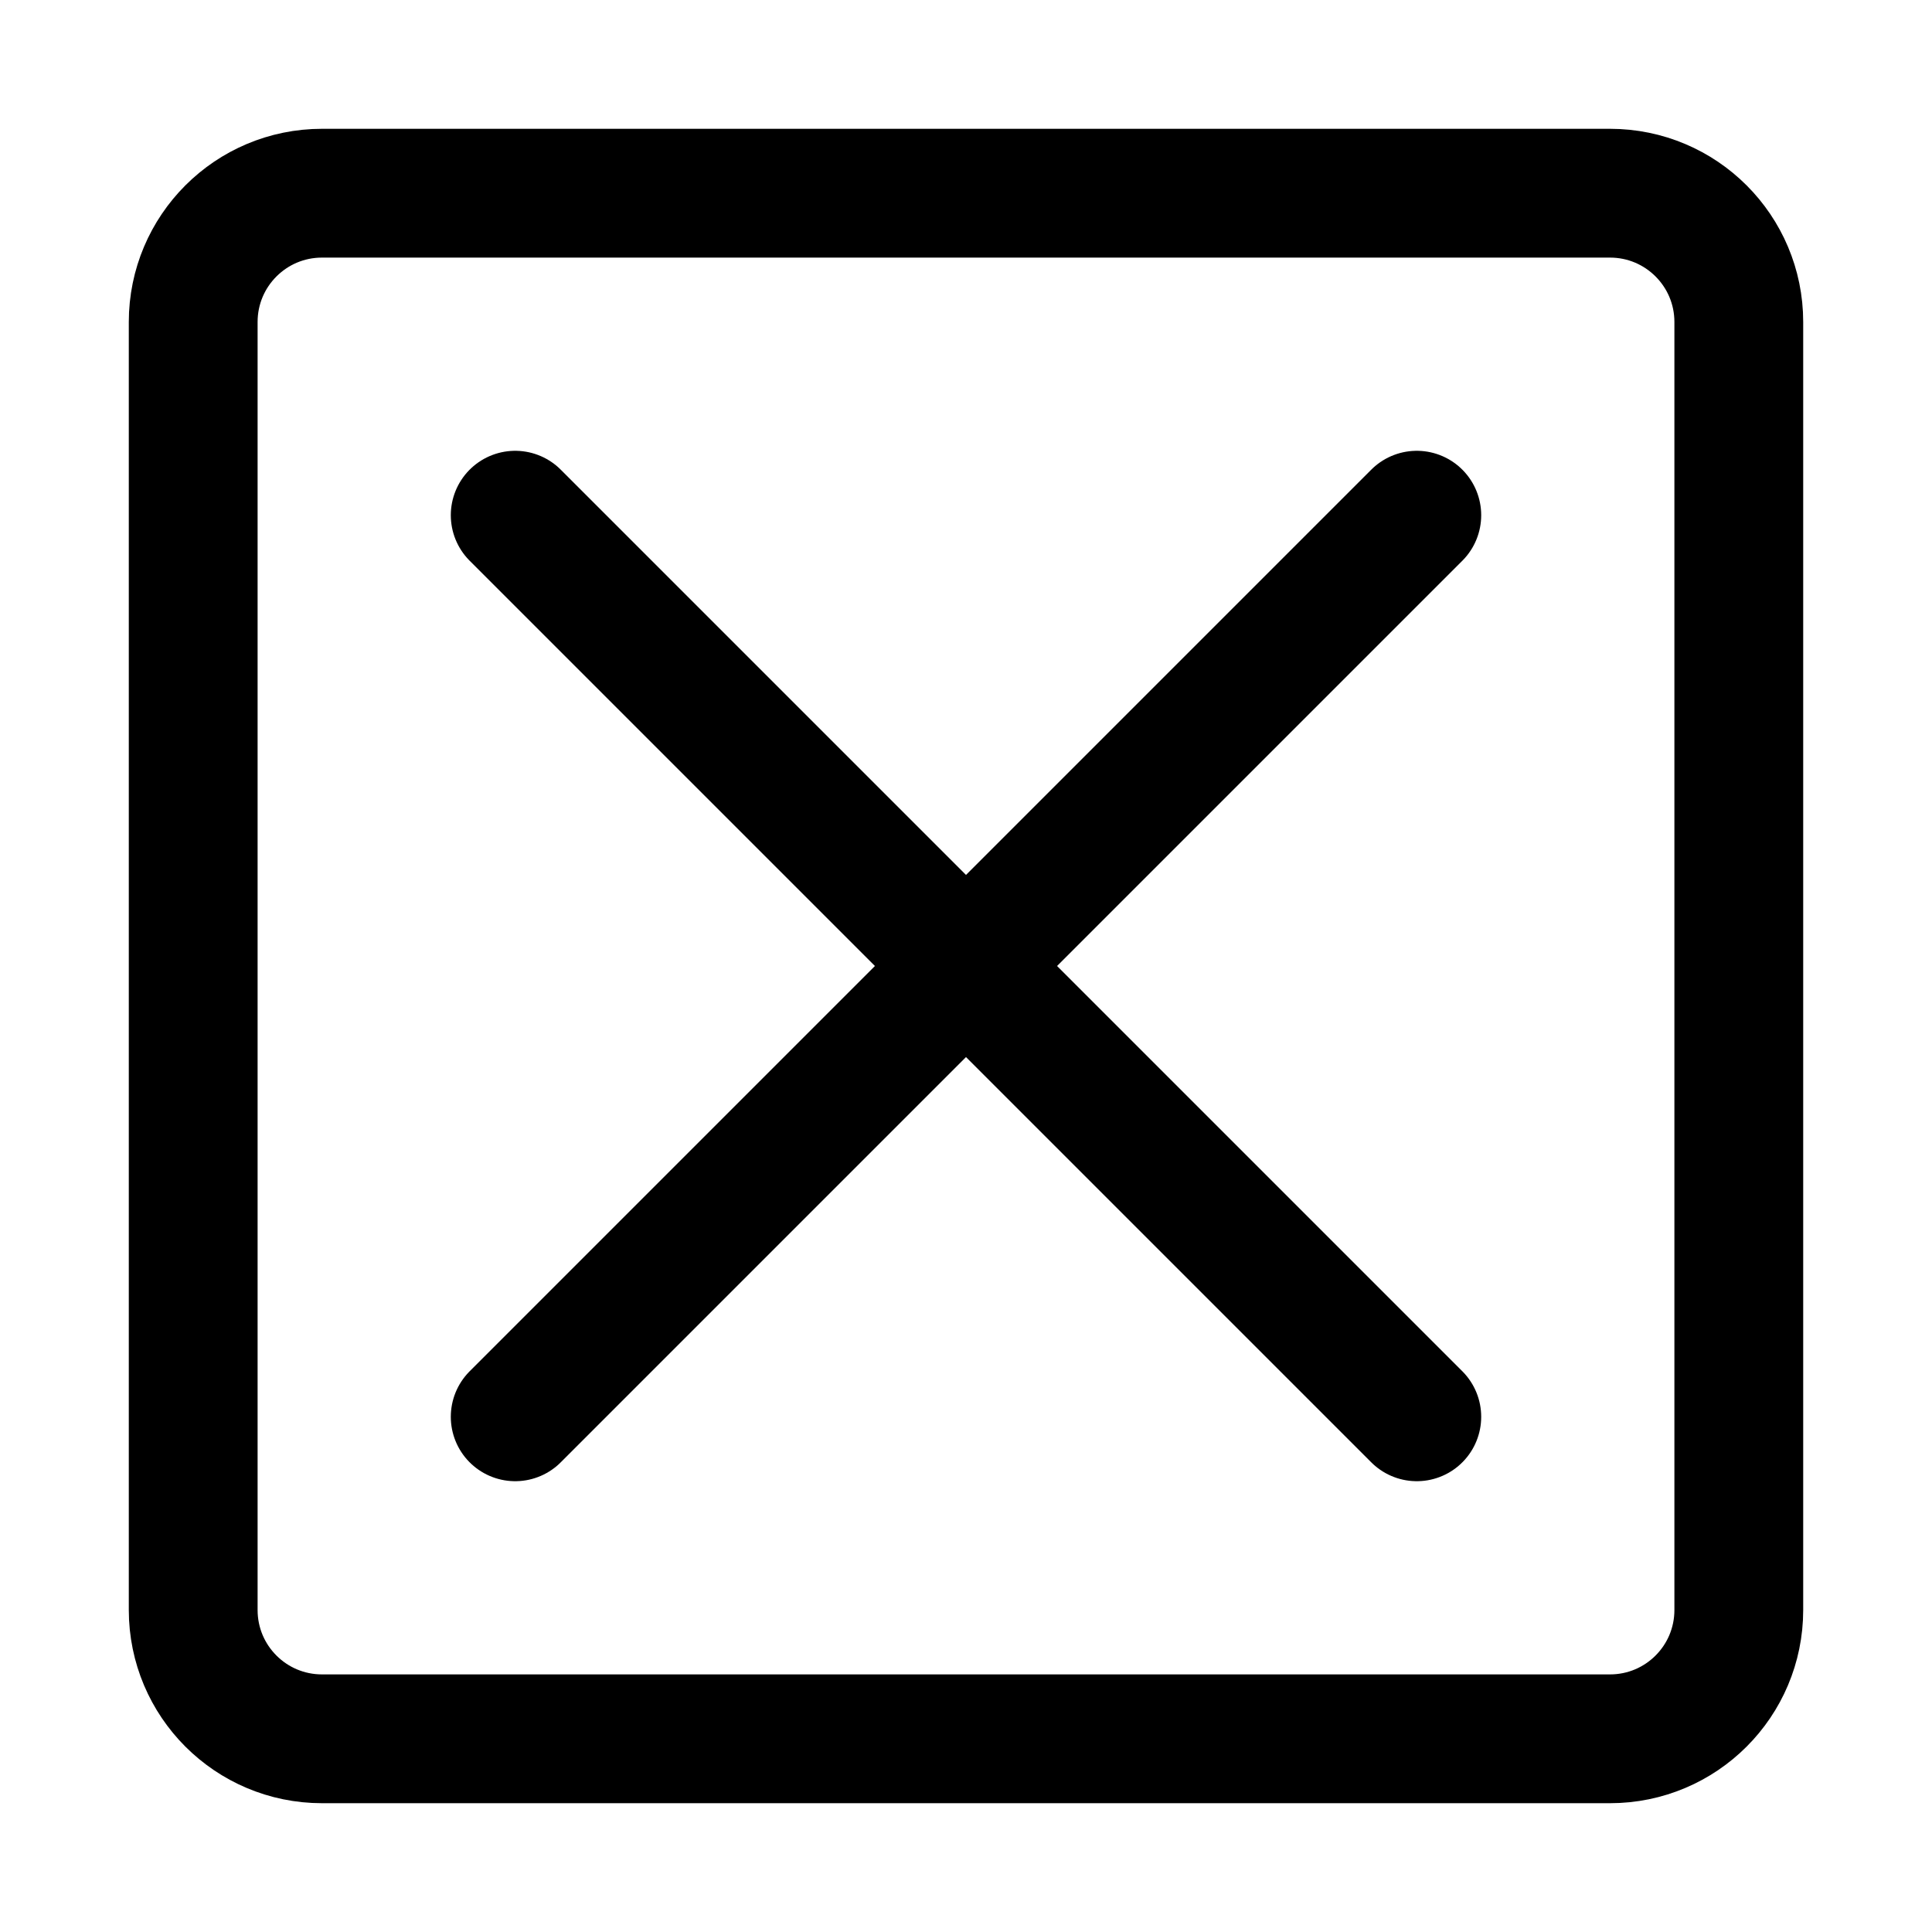 <svg width="30" height="30" viewBox="0 0 30 30" fill="none" xmlns="http://www.w3.org/2000/svg">
<path d="M5 3H25C26.105 3 27 3.895 27 5V25C27 26.105 26.105 27 25 27H5C3.895 27 3 26.105 3 25V5C3 3.895 3.895 3 5 3Z" stroke="black" stroke-width="2"/>
<path d="M8 8L22 22" stroke="black" stroke-width="2" stroke-linecap="round"/>
<path d="M22 8L8 22" stroke="black" stroke-width="2" stroke-linecap="round"/>
</svg>
